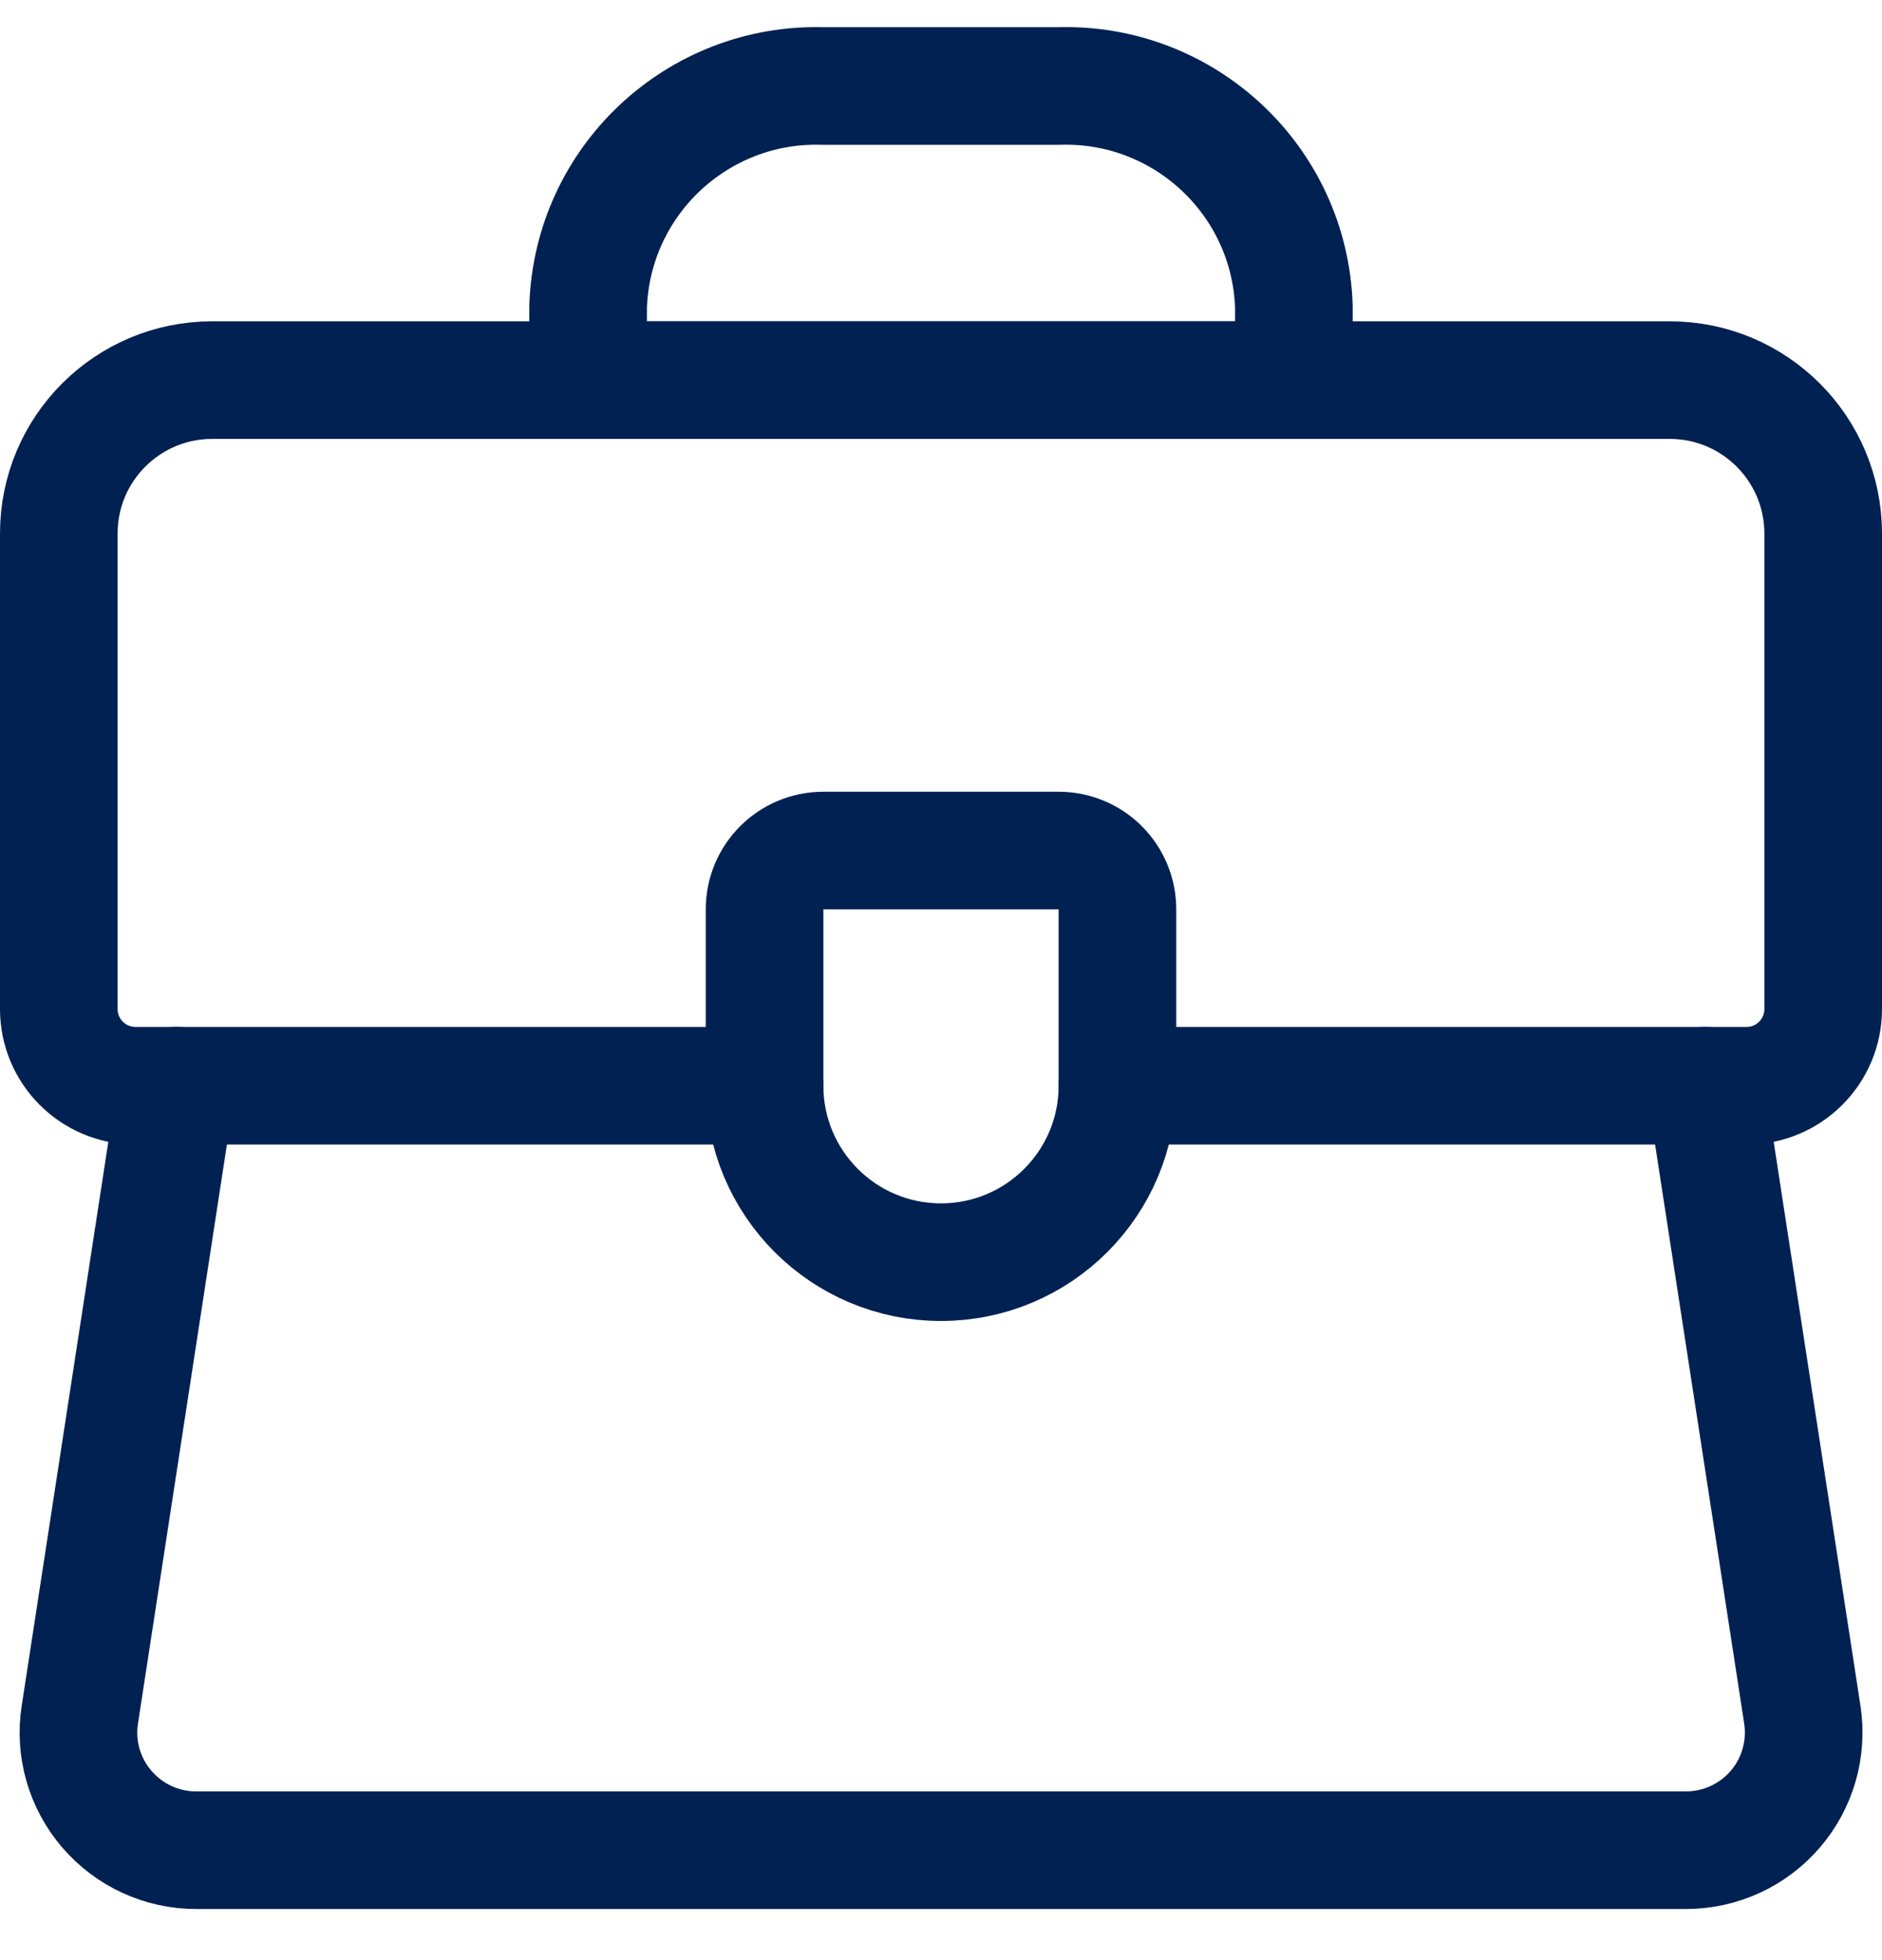 <svg width="24" height="25" viewBox="0 0 24 25" fill="none" xmlns="http://www.w3.org/2000/svg">
<path d="M9.75 13.848H1.728C1.188 13.848 0.75 13.41 0.75 12.87V6.804C0.75 5.723 1.626 4.848 2.706 4.848H21.293C22.373 4.848 23.249 5.723 23.25 6.804V12.87C23.25 13.41 22.812 13.848 22.272 13.848H14.25" stroke="#002152" stroke-width="1.5" stroke-linecap="round" stroke-linejoin="round"/>
<path fill-rule="evenodd" clip-rule="evenodd" d="M16.5 4.847H7.5V3.909C7.554 2.305 8.896 1.047 10.5 1.097H13.5C15.104 1.047 16.447 2.305 16.5 3.909V4.847Z" stroke="#002152" stroke-width="1.5" stroke-linecap="round" stroke-linejoin="round"/>
<path fill-rule="evenodd" clip-rule="evenodd" d="M10.5 10.848C10.086 10.848 9.75 11.183 9.75 11.598V13.848C9.75 15.09 10.757 16.098 12 16.098C13.243 16.098 14.25 15.09 14.25 13.848V11.598C14.25 11.183 13.914 10.848 13.5 10.848H10.5Z" stroke="#002152" stroke-width="1.5" stroke-linecap="round" stroke-linejoin="round"/>
<path d="M21.75 13.848L22.984 21.87C23.05 22.302 22.925 22.743 22.639 23.075C22.354 23.407 21.938 23.598 21.5 23.598H2.5C2.062 23.598 1.647 23.406 1.362 23.074C1.077 22.742 0.951 22.302 1.018 21.87L2.25 13.848" stroke="#002152" stroke-width="1.5" stroke-linecap="round" stroke-linejoin="round"/>
</svg>
